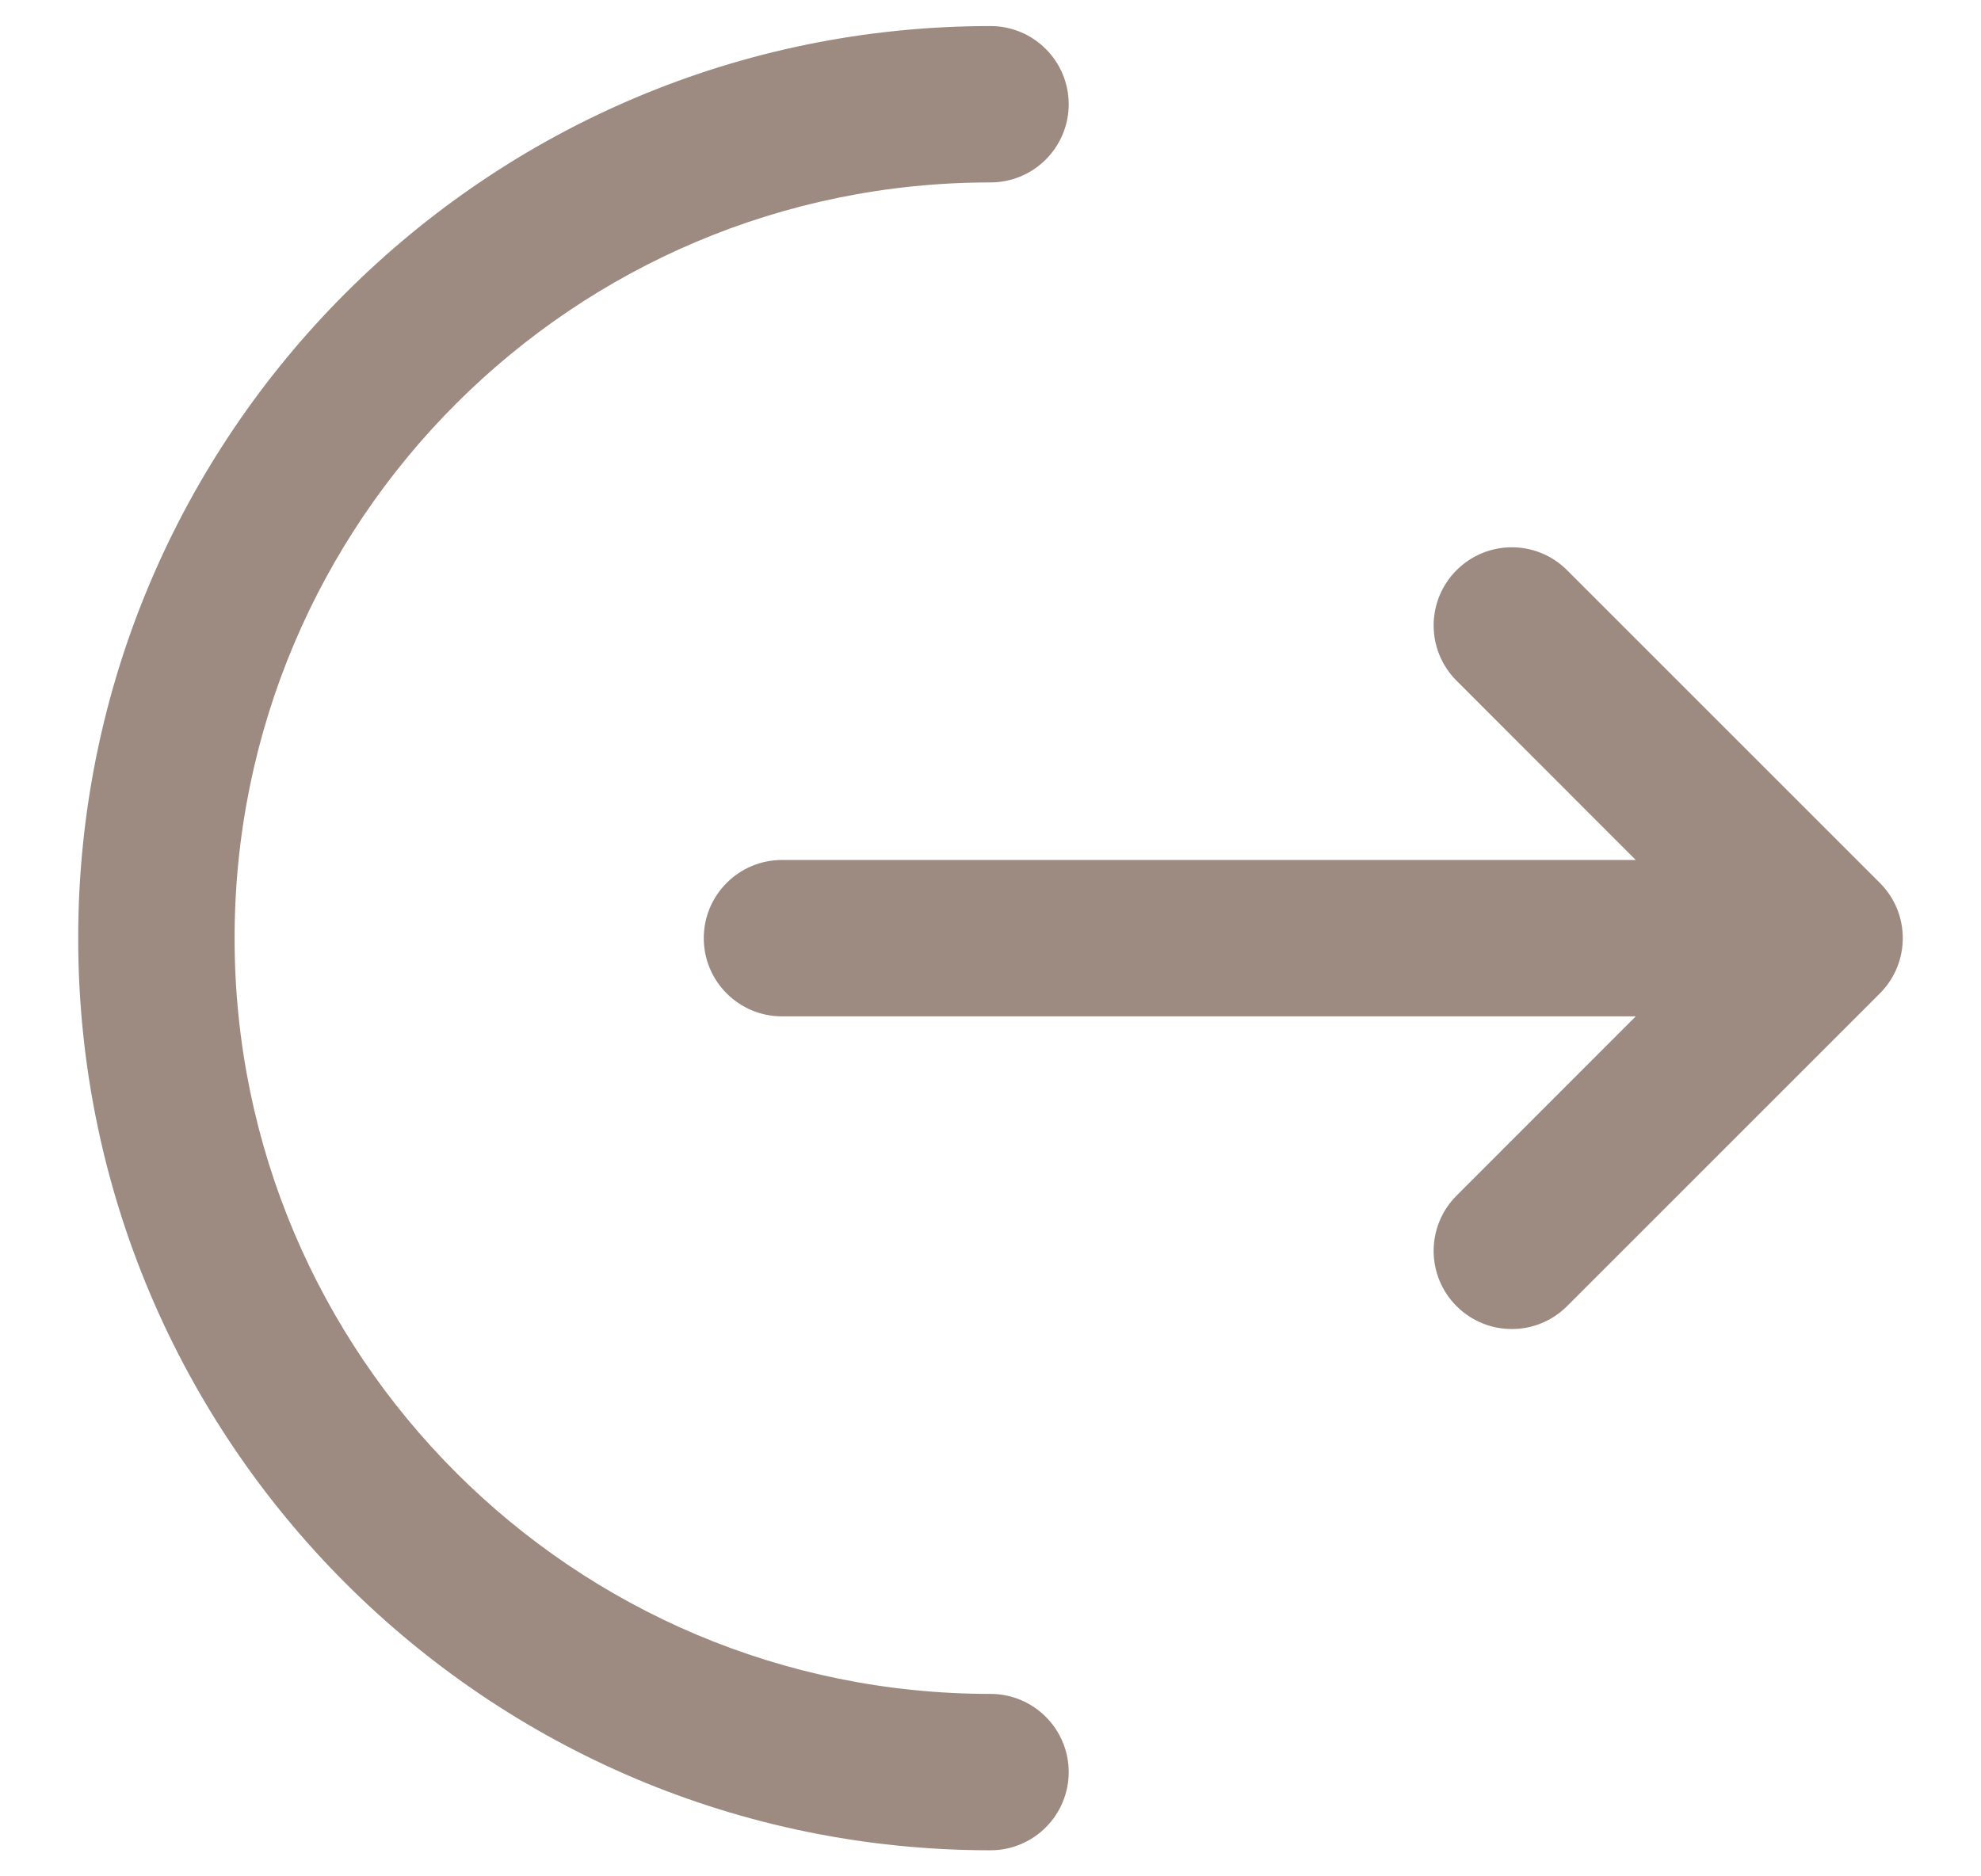<svg width="19" height="18" viewBox="0 0 19 18" fill="none" xmlns="http://www.w3.org/2000/svg">
<path d="M9.5 0.25C9.914 0.25 10.25 0.586 10.25 1C10.25 1.414 9.914 1.75 9.5 1.75C5.496 1.75 2.25 4.996 2.25 9C2.25 13.004 5.496 16.25 9.5 16.25C9.914 16.25 10.25 16.586 10.25 17C10.25 17.414 9.914 17.75 9.5 17.75C4.668 17.75 0.75 13.832 0.75 9C0.75 4.168 4.668 0.25 9.5 0.25Z" fill="#3C1605" fill-opacity="0.5"/>
<path d="M13.97 6.53C13.677 6.237 13.677 5.763 13.97 5.47C14.263 5.177 14.737 5.177 15.03 5.47L18.03 8.47C18.323 8.763 18.323 9.237 18.03 9.53L15.03 12.53C14.737 12.823 14.263 12.823 13.97 12.53C13.677 12.237 13.677 11.763 13.97 11.47L15.689 9.75H7.5C7.086 9.75 6.75 9.414 6.75 9C6.75 8.586 7.086 8.25 7.5 8.25H15.689L13.97 6.53Z" fill="#3C1605" fill-opacity="0.5"/>
</svg>
